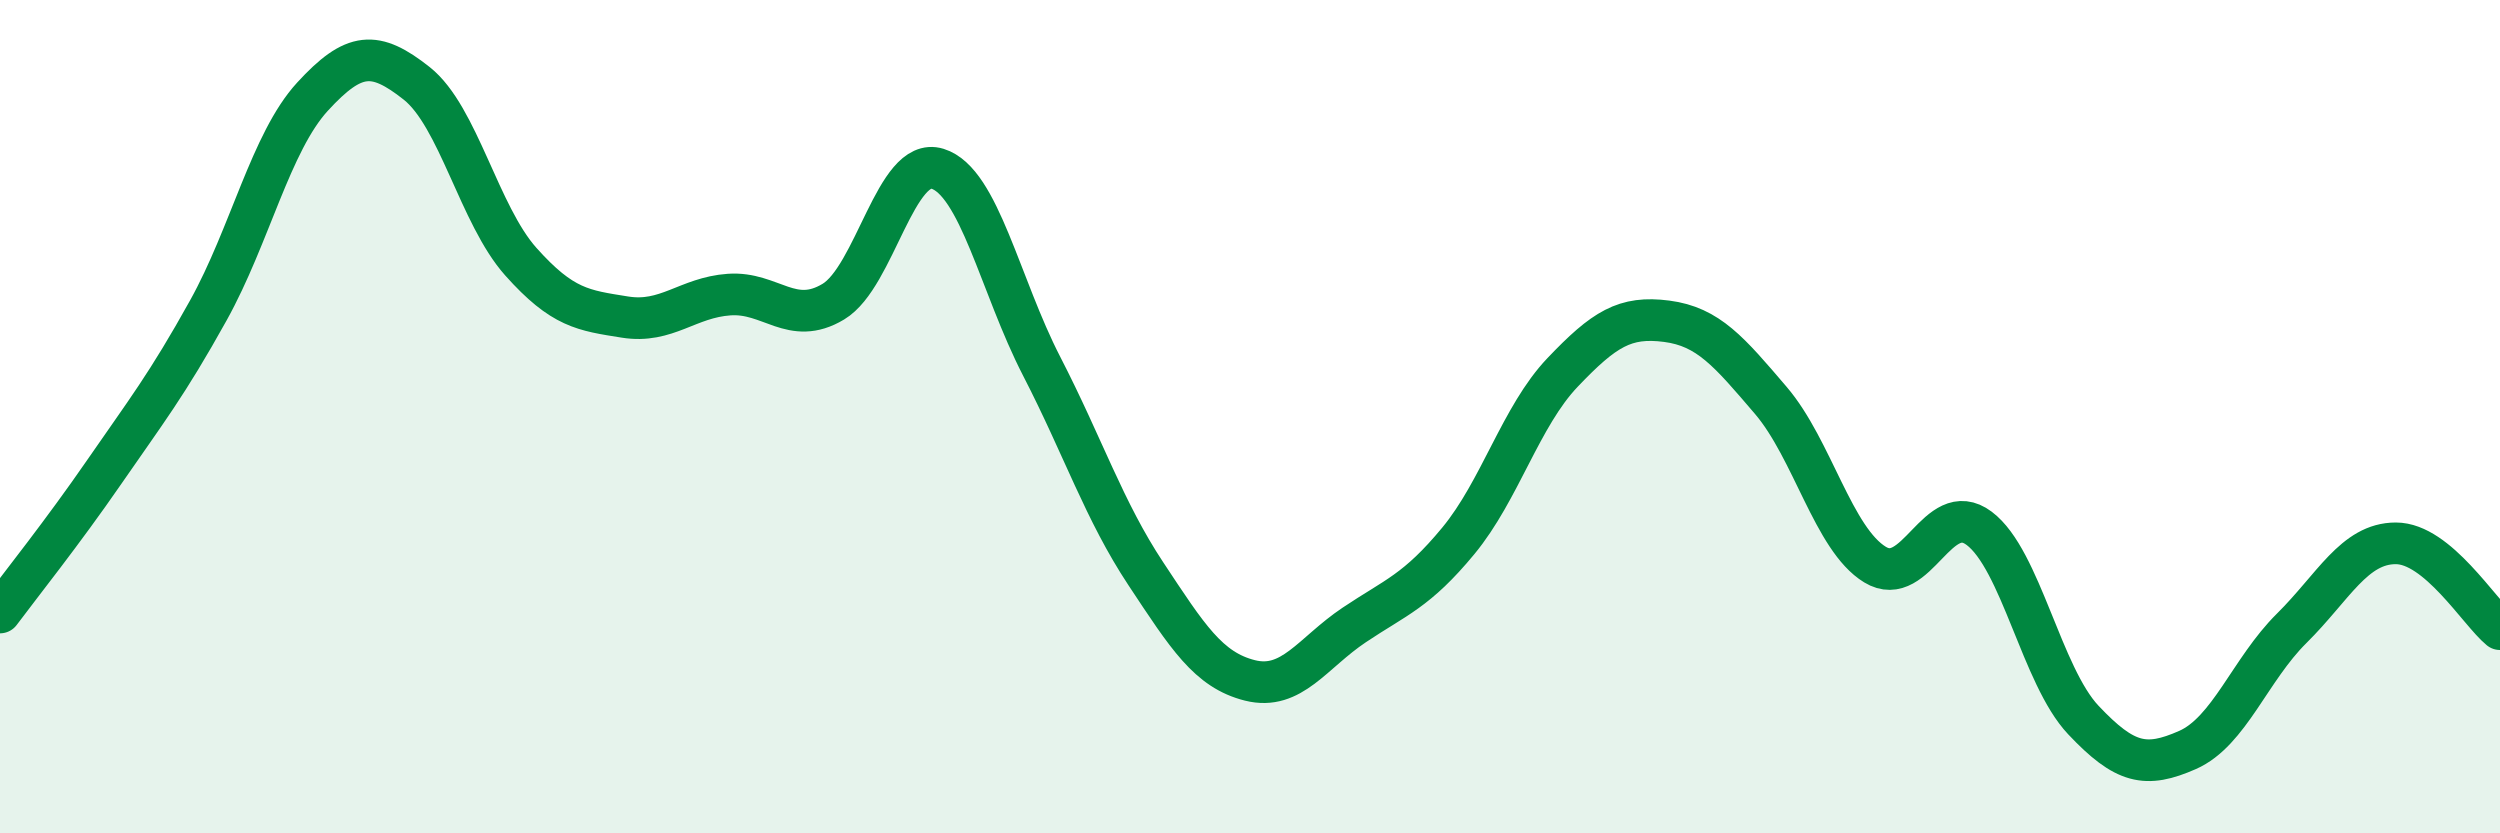 
    <svg width="60" height="20" viewBox="0 0 60 20" xmlns="http://www.w3.org/2000/svg">
      <path
        d="M 0,14.7 C 0.5,14.03 1.5,12.78 2.5,11.33 C 3.5,9.88 4,9.25 5,7.45 C 6,5.65 6.5,3.41 7.5,2.32 C 8.5,1.23 9,1.21 10,2 C 11,2.79 11.5,5.16 12.5,6.28 C 13.5,7.4 14,7.45 15,7.61 C 16,7.77 16.5,7.14 17.5,7.07 C 18.5,7 19,7.84 20,7.24 C 21,6.64 21.5,3.74 22.5,4.05 C 23.5,4.36 24,6.85 25,8.79 C 26,10.73 26.5,12.26 27.5,13.77 C 28.5,15.28 29,16.08 30,16.33 C 31,16.58 31.5,15.67 32.5,15 C 33.5,14.33 34,14.19 35,12.98 C 36,11.77 36.5,9.99 37.5,8.94 C 38.5,7.89 39,7.58 40,7.71 C 41,7.84 41.5,8.44 42.5,9.61 C 43.5,10.78 44,12.94 45,13.55 C 46,14.16 46.5,11.93 47.5,12.68 C 48.5,13.43 49,16.22 50,17.28 C 51,18.34 51.5,18.44 52.5,18 C 53.5,17.56 54,16.07 55,15.08 C 56,14.09 56.5,13.04 57.5,13.04 C 58.5,13.04 59.5,14.69 60,15.1L60 20L0 20Z"
        fill="#008740"
        opacity="0.1"
        stroke-linecap="round"
        stroke-linejoin="round"
      />
      <path
        d="M 0,14.7 C 0.5,14.03 1.5,12.78 2.5,11.33 C 3.5,9.88 4,9.25 5,7.45 C 6,5.65 6.5,3.41 7.5,2.32 C 8.5,1.23 9,1.21 10,2 C 11,2.79 11.5,5.16 12.5,6.28 C 13.5,7.4 14,7.45 15,7.61 C 16,7.77 16.5,7.14 17.5,7.07 C 18.5,7 19,7.84 20,7.24 C 21,6.64 21.5,3.74 22.5,4.05 C 23.5,4.36 24,6.85 25,8.79 C 26,10.73 26.5,12.26 27.5,13.77 C 28.5,15.28 29,16.08 30,16.33 C 31,16.58 31.5,15.67 32.5,15 C 33.5,14.33 34,14.19 35,12.98 C 36,11.77 36.5,9.99 37.5,8.94 C 38.5,7.89 39,7.58 40,7.71 C 41,7.84 41.5,8.44 42.5,9.61 C 43.5,10.78 44,12.94 45,13.55 C 46,14.16 46.5,11.93 47.5,12.68 C 48.5,13.43 49,16.22 50,17.28 C 51,18.34 51.5,18.44 52.5,18 C 53.5,17.56 54,16.07 55,15.08 C 56,14.09 56.5,13.04 57.5,13.04 C 58.5,13.04 59.5,14.69 60,15.1"
        stroke="#008740"
        stroke-width="1"
        fill="none"
        stroke-linecap="round"
        stroke-linejoin="round"
      />
    </svg>
  